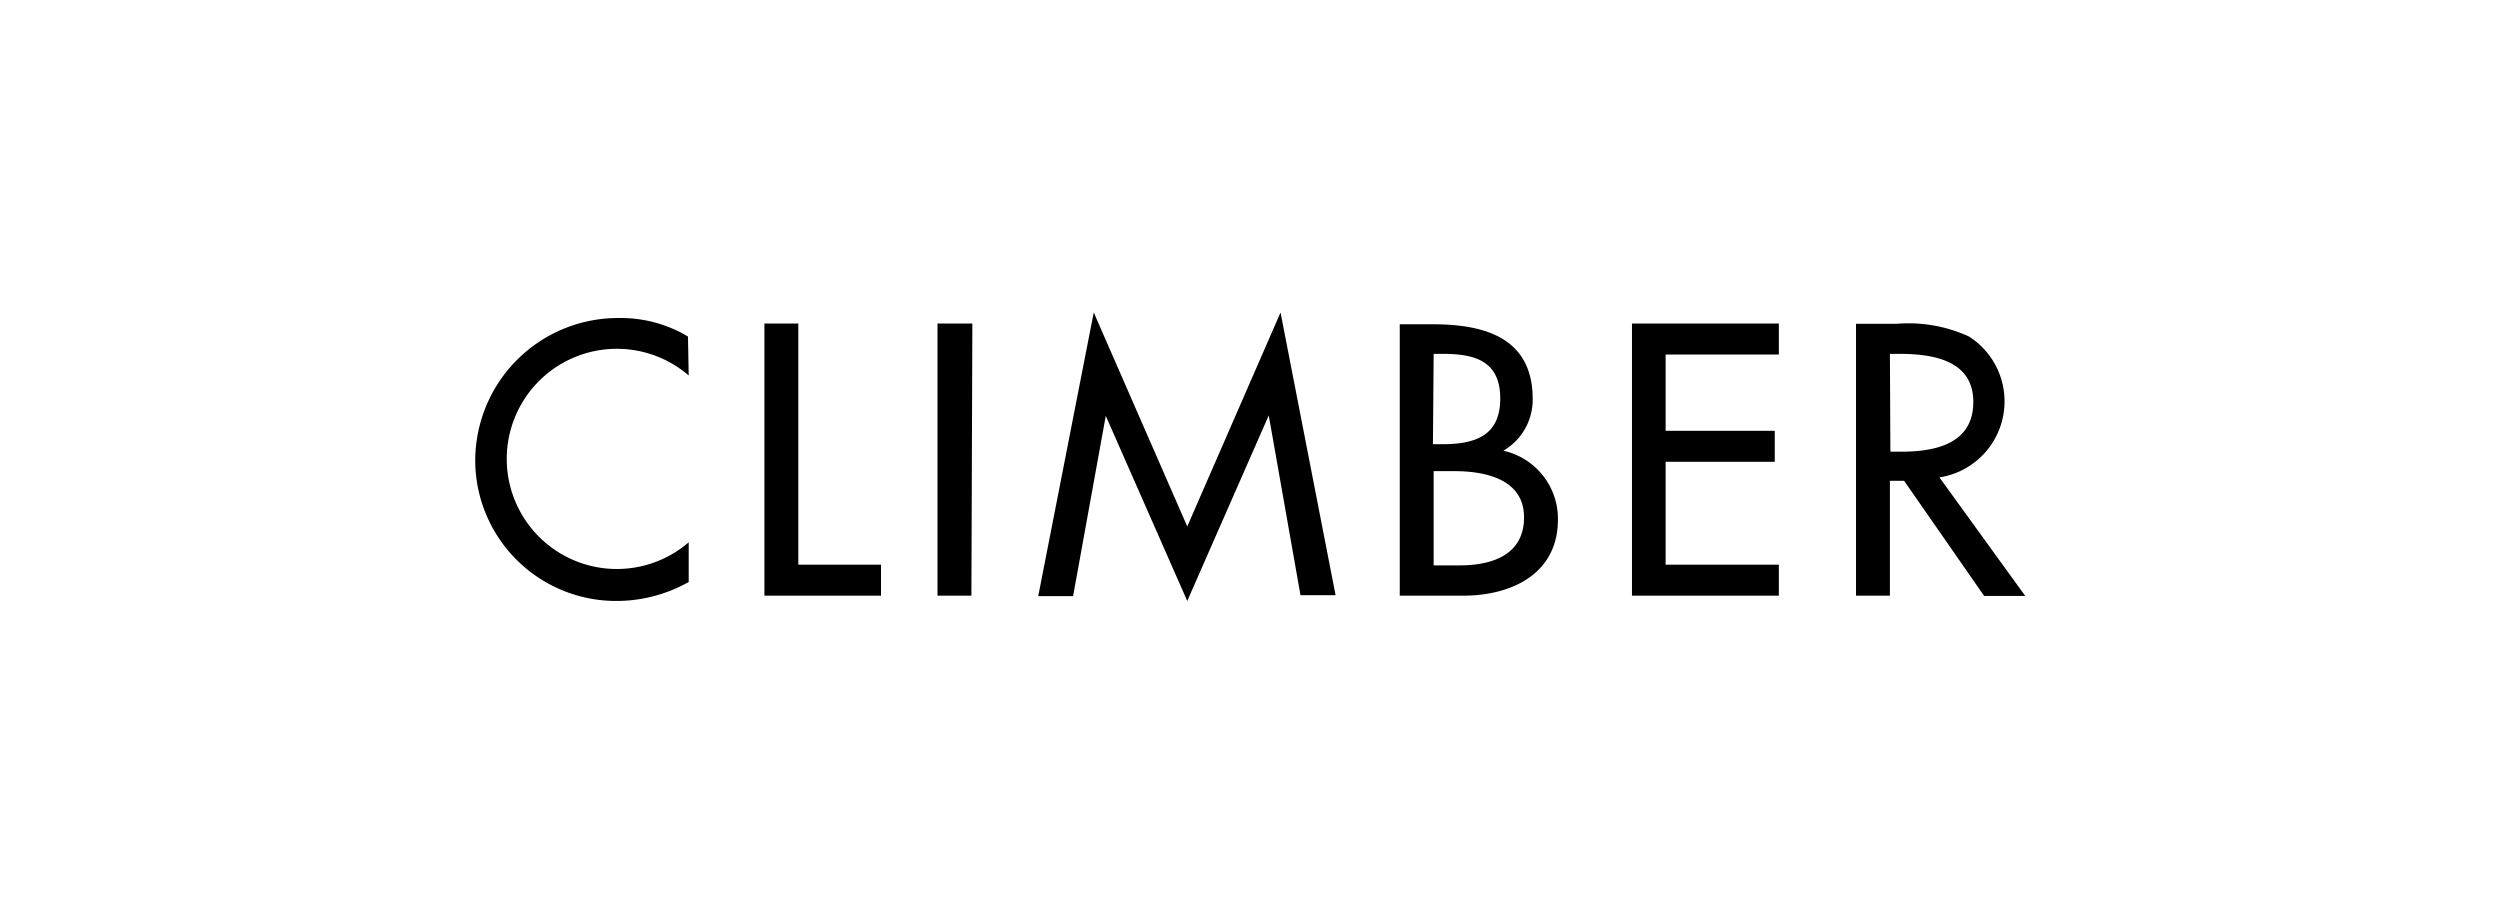 <svg xmlns="http://www.w3.org/2000/svg" viewBox="0 0 104 38"><defs><style>.cls-1{fill:none;}</style></defs><title>アセット 23</title><g id="レイヤー_2" data-name="レイヤー 2"><g id="レイヤー_3" data-name="レイヤー 3"><path d="M78.62,14.72H79c1.4,0,3.09.26,3.09,2s-1.57,2.07-3,2.07h-.45Zm2.06,5.14A3.2,3.2,0,0,0,81.91,14a6,6,0,0,0-3-.53H77.21V24.78h1.41V20h.59l3.33,4.79h1.71ZM67.89,24.78H74V23.49H69.29V19.21h4.54V17.92H69.29V14.75H74V13.46H67.89Zm-9.66,0h2.64c2,0,3.94-.9,3.94-3.17a2.9,2.9,0,0,0-2.27-2.86v0a2.46,2.46,0,0,0,1.22-2.15c0-2.55-2-3.11-4.15-3.11H58.23Zm1.41-5.18h.87c1.27,0,2.89.33,2.89,1.92s-1.37,2-2.68,2H59.64Zm0-4.88H60c1.32,0,2.41.27,2.41,1.86s-1.1,1.9-2.44,1.9h-.36ZM49.39,25l3.39-7.72h0l1.32,7.48h1.46L53.27,13,49.39,21.9,45.5,13l-2.31,11.8h1.45L46,17.3h0ZM40.45,13.46H39V24.78h1.41Zm-7.24,0H31.8V24.78h4.85V23.49H33.21ZM28.62,14a5.43,5.43,0,0,0-2.85-.77,5.94,5.94,0,0,0-6,6A5.86,5.86,0,0,0,25.65,25a6.11,6.11,0,0,0,3-.79V22.56a4.58,4.58,0,1,1,0-6.94Z"/><rect class="cls-1" width="104" height="38"/></g></g></svg>